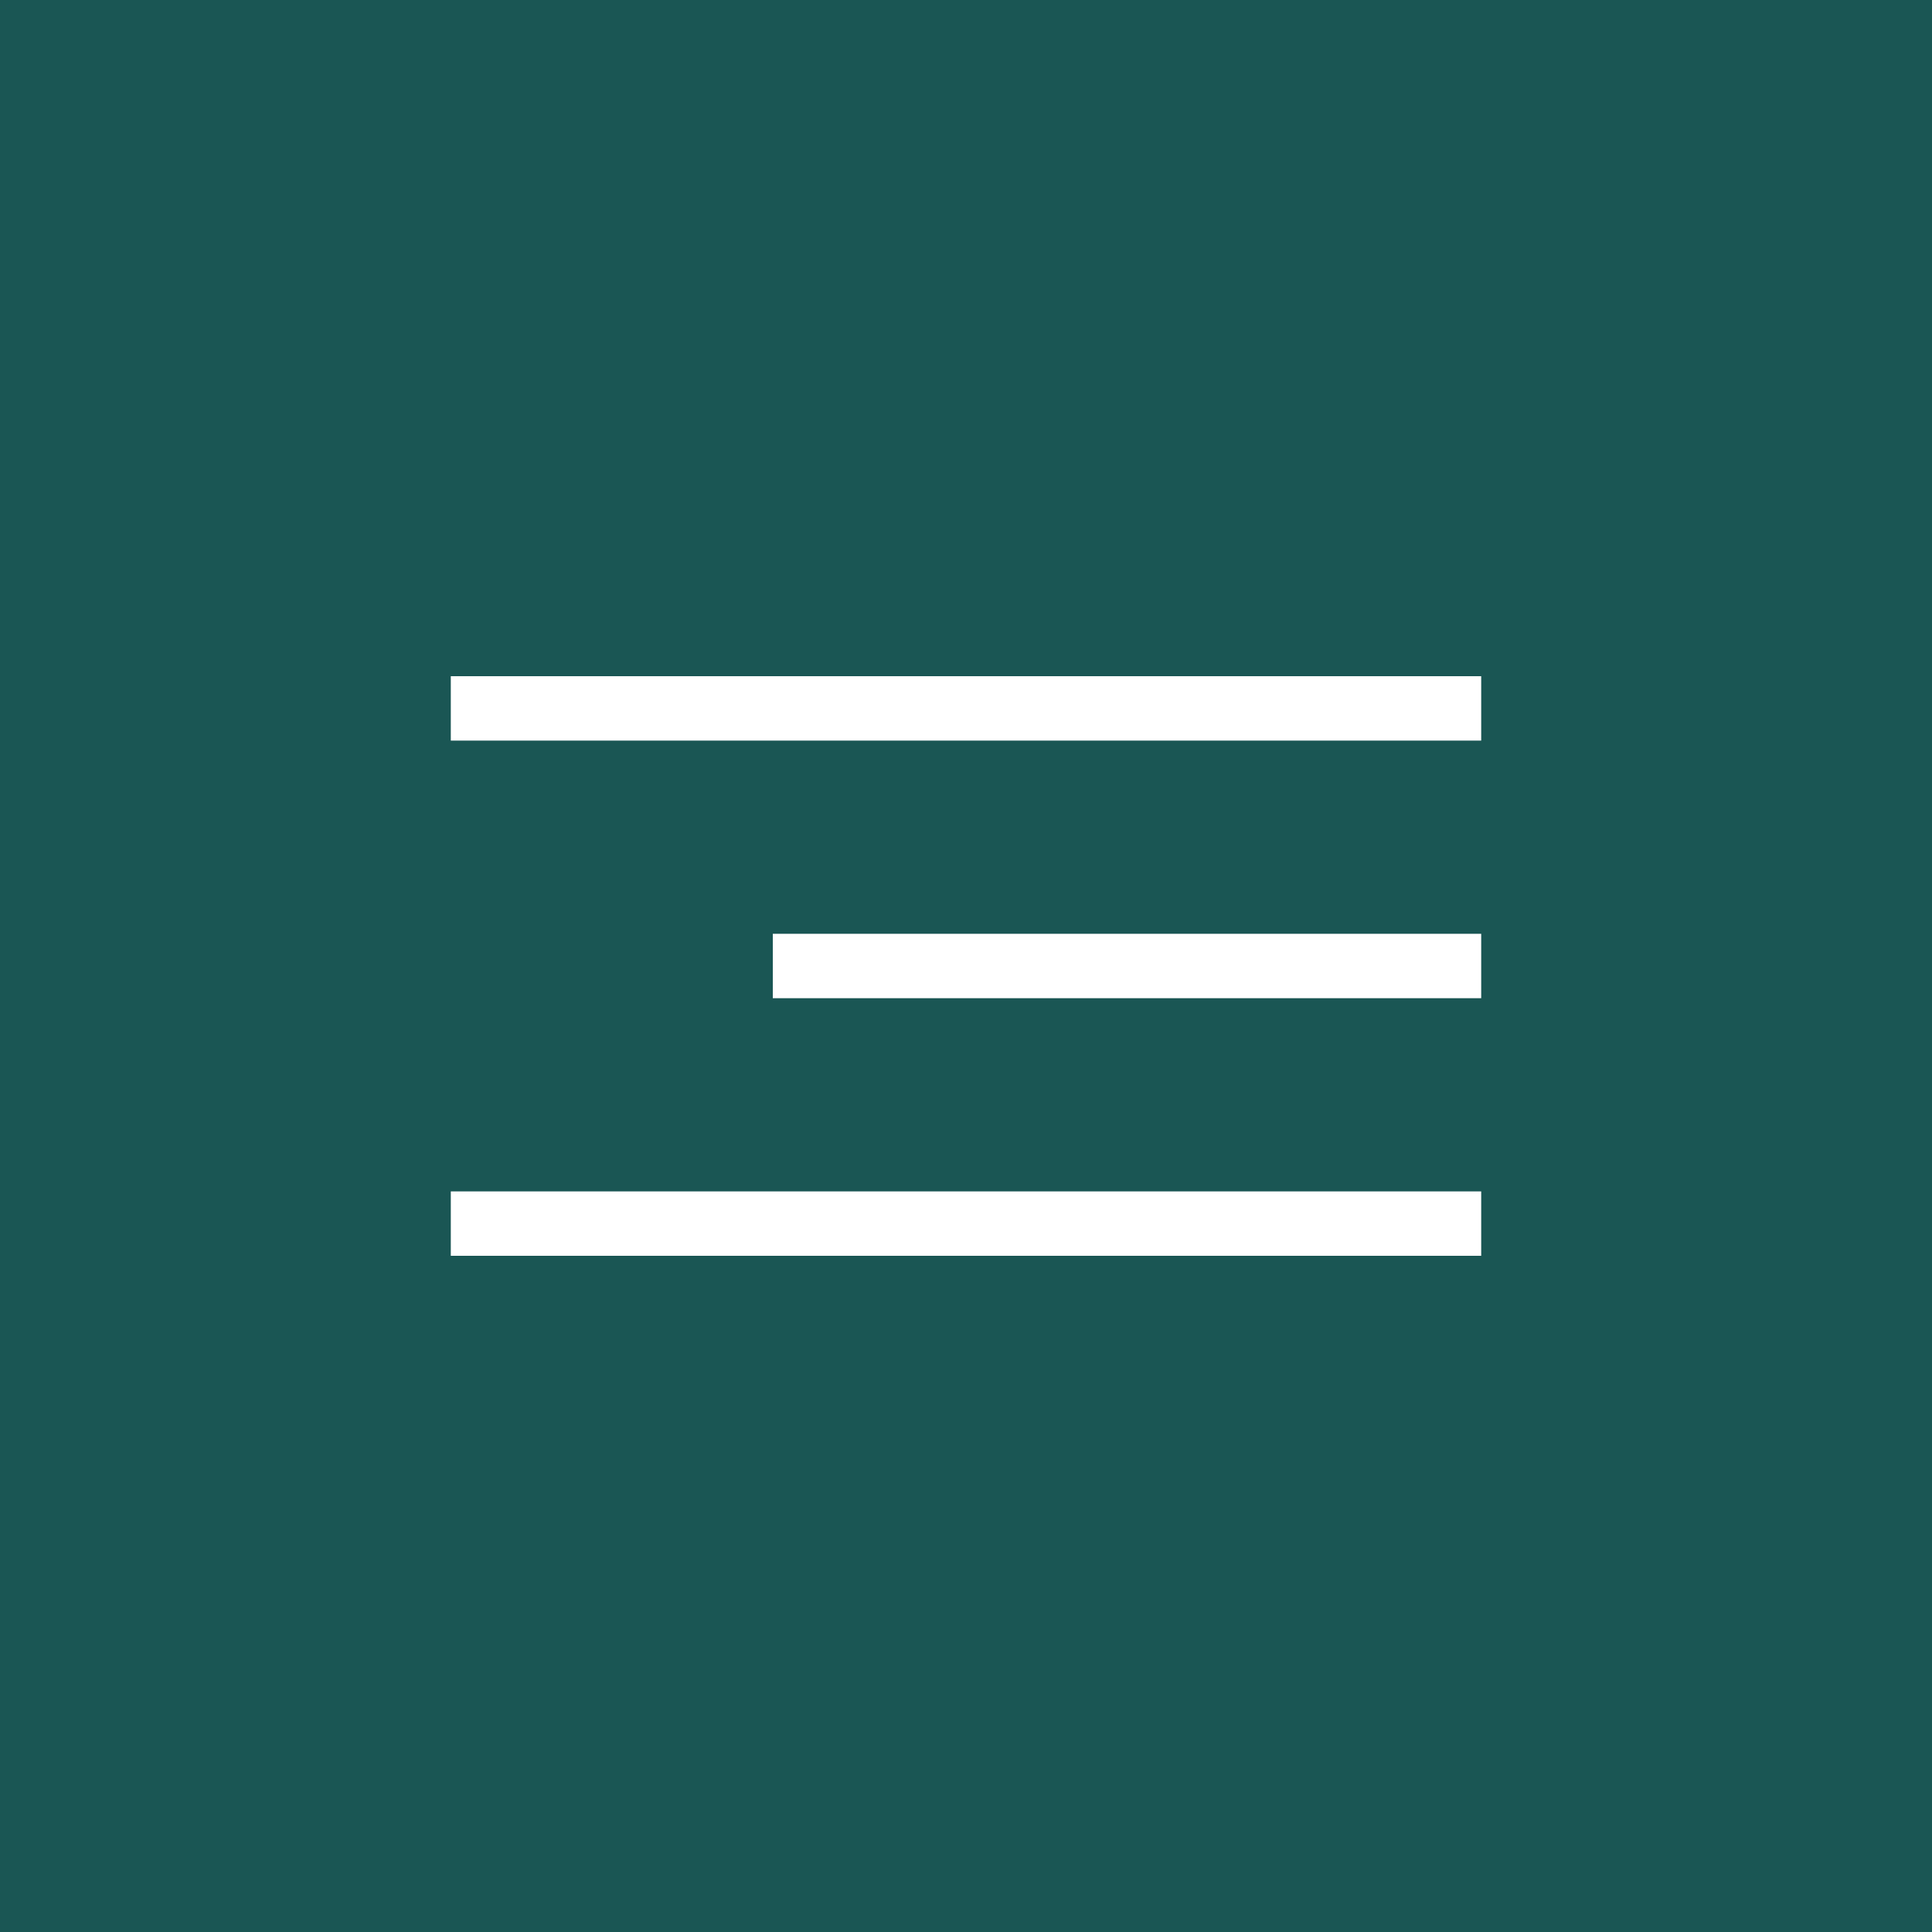 <?xml version="1.0" encoding="UTF-8"?> <svg xmlns="http://www.w3.org/2000/svg" width="30" height="30" viewBox="0 0 30 30" fill="none"><rect width="30" height="30" fill="#1A5654"></rect><path d="M7 11H23" stroke="white"></path><path d="M7 19H23" stroke="white"></path><path d="M12 15L23 15" stroke="white"></path></svg> 